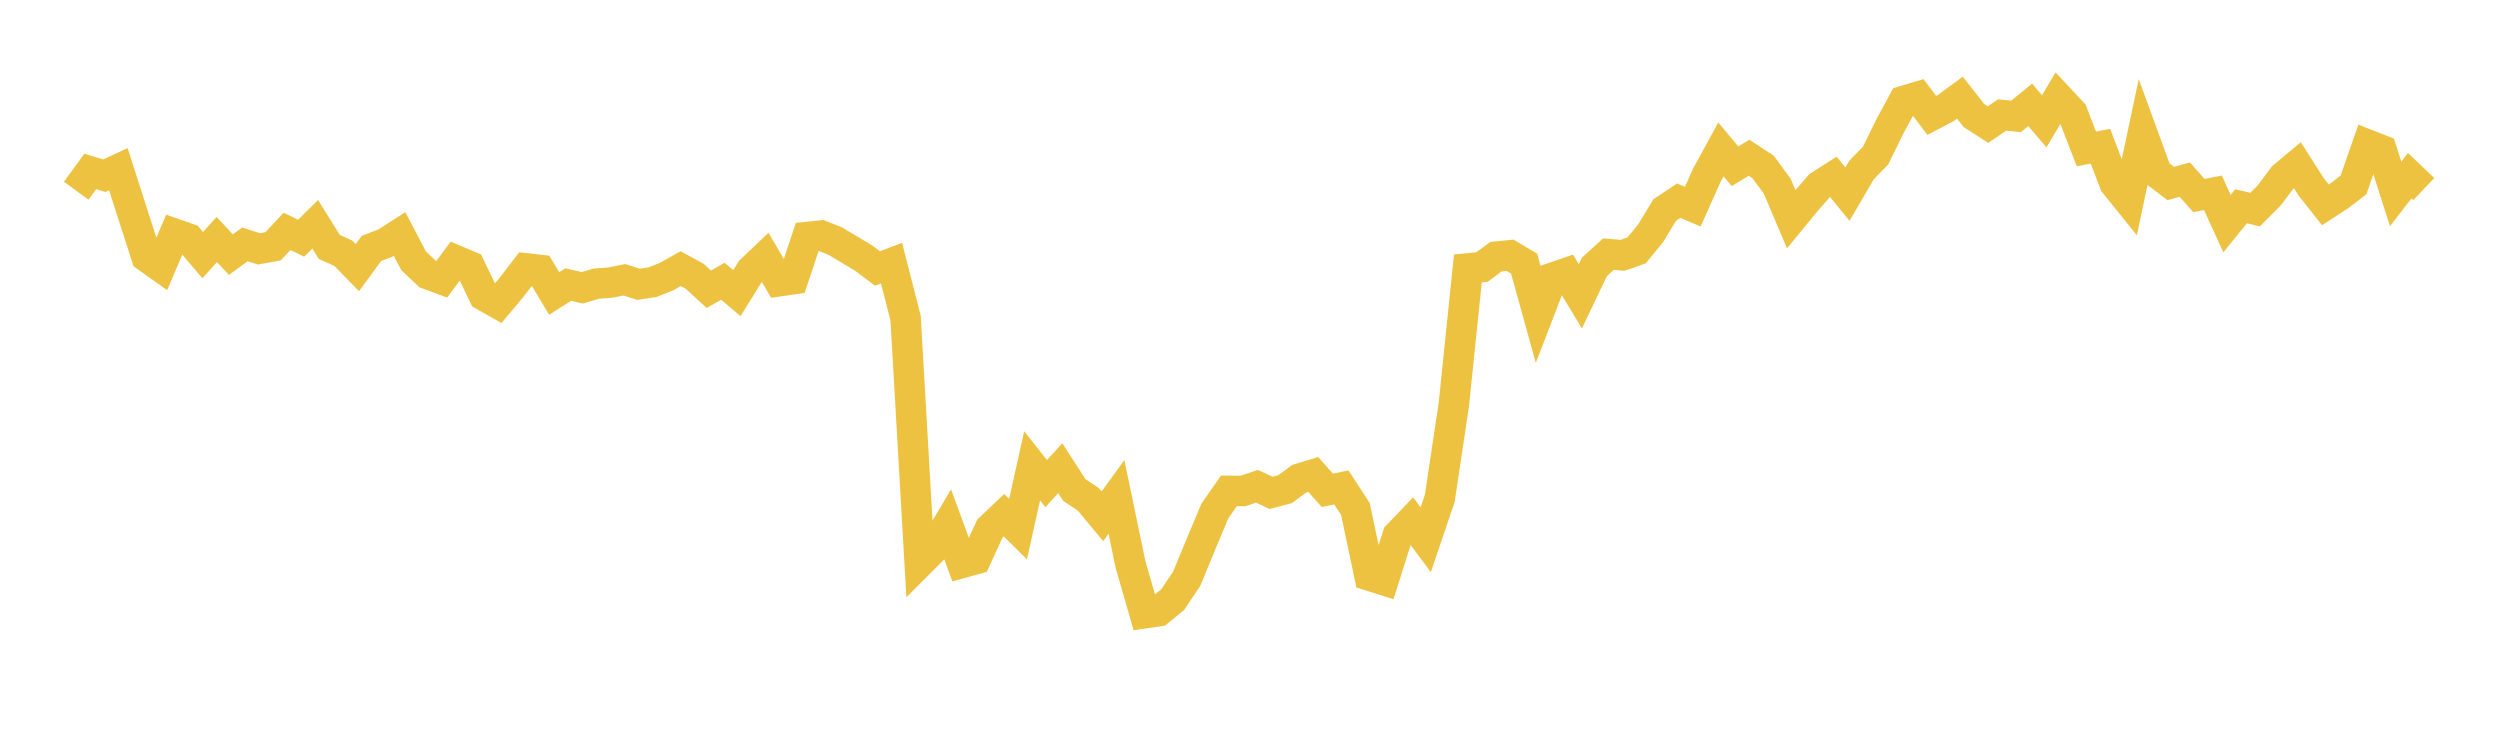 <svg width="164" height="48" xmlns="http://www.w3.org/2000/svg" xmlns:xlink="http://www.w3.org/1999/xlink"><path fill="none" stroke="rgb(237,194,64)" stroke-width="2" d="M5,12.508L5.922,11.247L6.844,11.527L7.766,11.099L8.689,13.979L9.611,16.847L10.533,17.5L11.455,15.333L12.377,15.654L13.299,16.737L14.222,15.712L15.144,16.704L16.066,16.031L16.988,16.325L17.91,16.16L18.832,15.177L19.754,15.628L20.677,14.713L21.599,16.197L22.521,16.612L23.443,17.559L24.365,16.299L25.287,15.944L26.21,15.349L27.132,17.109L28.054,17.98L28.976,18.324L29.898,17.078L30.82,17.467L31.743,19.393L32.665,19.912L33.587,18.81L34.509,17.606L35.431,17.709L36.353,19.254L37.275,18.668L38.198,18.88L39.12,18.606L40.042,18.537L40.964,18.354L41.886,18.649L42.808,18.511L43.731,18.142L44.653,17.622L45.575,18.126L46.497,18.975L47.419,18.452L48.341,19.23L49.263,17.744L50.186,16.865L51.108,18.45L52.03,18.316L52.952,15.548L53.874,15.452L54.796,15.817L55.719,16.372L56.641,16.921L57.563,17.613L58.485,17.263L59.407,20.865L60.329,36.898L61.251,35.976L62.174,34.421L63.096,36.93L64.018,36.674L64.94,34.67L65.862,33.797L66.784,34.71L67.707,30.56L68.629,31.725L69.551,30.711L70.473,32.14L71.395,32.761L72.317,33.872L73.24,32.599L74.162,37.031L75.084,40.227L76.006,40.092L76.928,39.336L77.85,37.96L78.772,35.721L79.695,33.521L80.617,32.2L81.539,32.209L82.461,31.902L83.383,32.331L84.305,32.087L85.228,31.405L86.15,31.125L87.072,32.164L87.994,31.977L88.916,33.393L89.838,37.762L90.76,38.053L91.683,35.136L92.605,34.172L93.527,35.409L94.449,32.689L95.371,26.543L96.293,17.609L97.216,17.519L98.138,16.839L99.06,16.747L99.982,17.296L100.904,20.621L101.826,18.228L102.749,17.911L103.671,19.439L104.593,17.507L105.515,16.671L106.437,16.748L107.359,16.428L108.281,15.303L109.204,13.778L110.126,13.166L111.048,13.554L111.97,11.489L112.892,9.803L113.814,10.907L114.737,10.348L115.659,10.952L116.581,12.204L117.503,14.382L118.425,13.259L119.347,12.193L120.269,11.601L121.192,12.736L122.114,11.155L123.036,10.21L123.958,8.329L124.88,6.621L125.802,6.347L126.725,7.571L127.647,7.085L128.569,6.41L129.491,7.578L130.413,8.174L131.335,7.545L132.257,7.634L133.18,6.878L134.102,7.955L135.024,6.405L135.946,7.39L136.868,9.769L137.79,9.593L138.713,12.022L139.635,13.167L140.557,8.809L141.479,11.339L142.401,12.036L143.323,11.786L144.246,12.827L145.168,12.649L146.09,14.671L147.012,13.533L147.934,13.748L148.856,12.824L149.778,11.596L150.701,10.826L151.623,12.272L152.545,13.439L153.467,12.839L154.389,12.132L155.311,9.488L156.234,9.85L157.156,12.721L158.078,11.525L159,12.404"></path></svg>